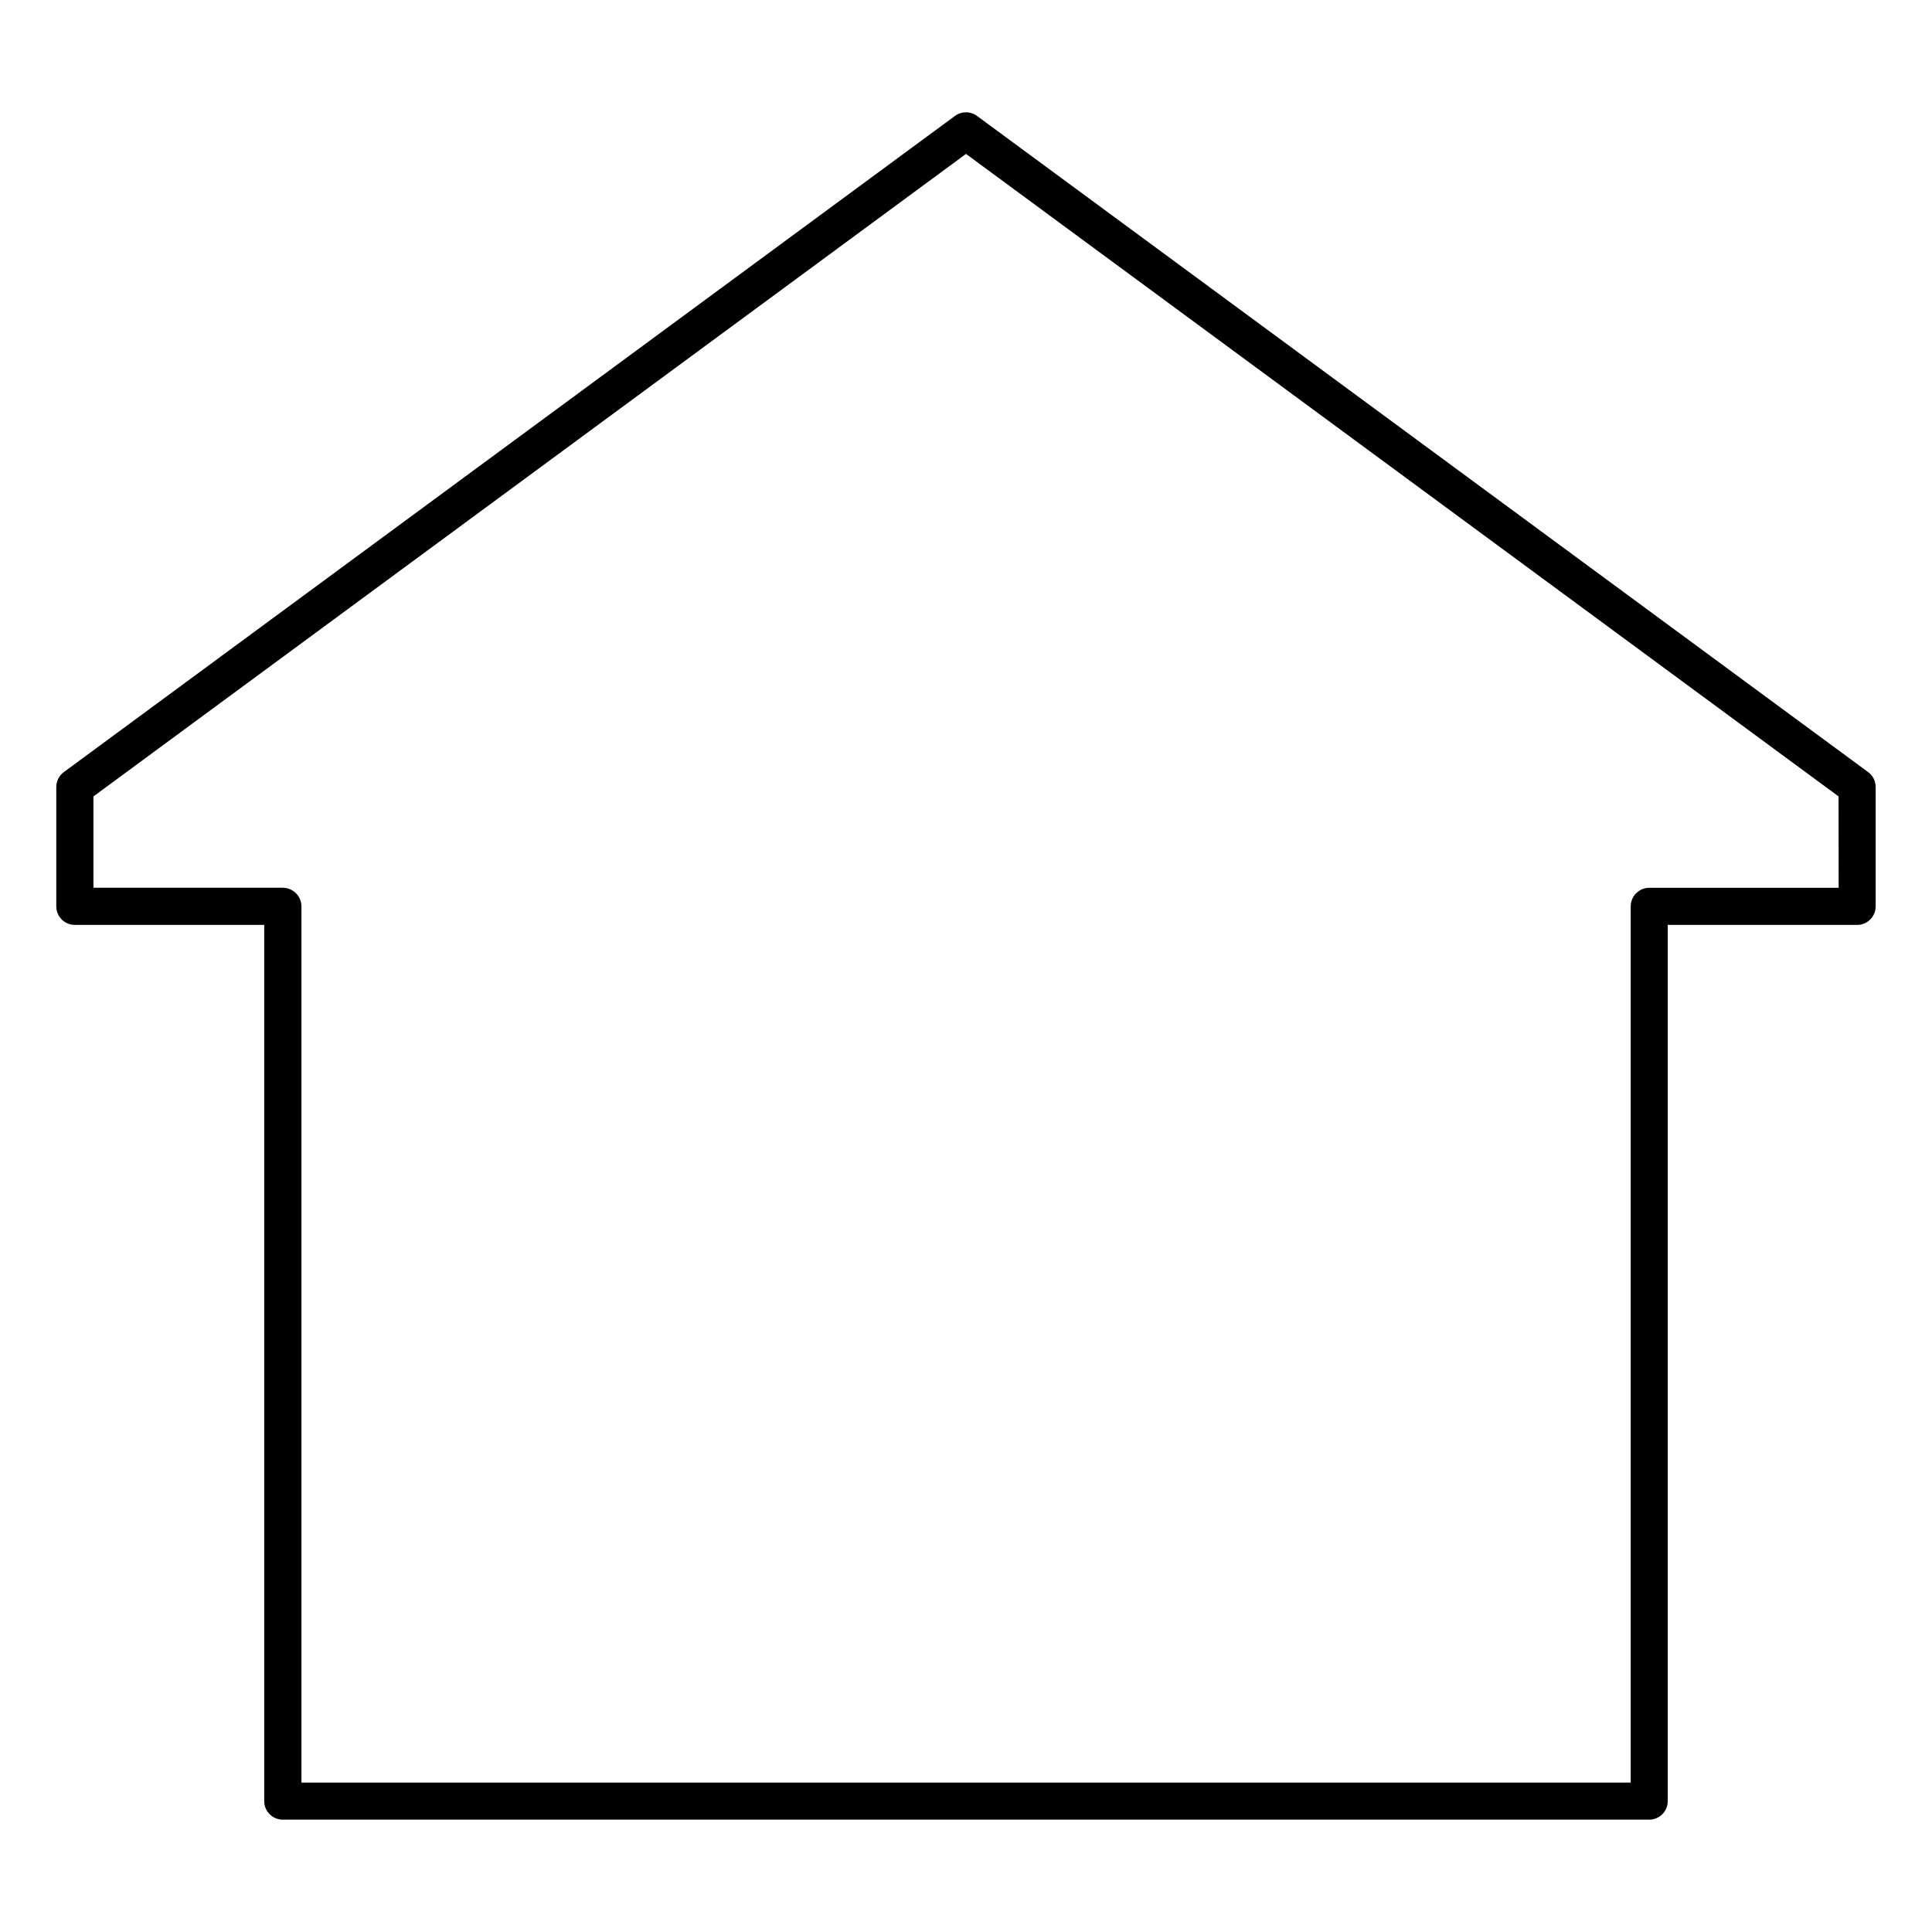 <?xml version="1.0" encoding="UTF-8"?>
<!-- Uploaded to: SVG Repo, www.svgrepo.com, Generator: SVG Repo Mixer Tools -->
<svg fill="#000000" width="800px" height="800px" version="1.1" viewBox="144 144 512 512" xmlns="http://www.w3.org/2000/svg">
 <path d="m400 173.76c-0.785 0-1.578 0.188-2.305 0.57l-0.031 0.02-0.008 0.004c-0.227 0.121-0.441 0.262-0.648 0.418l-236.09 173.84c-0.637 0.469-1.129 1.059-1.465 1.719l-0.02 0.043c-0.332 0.66-0.52 1.41-0.52 2.199v31.617c0 2.715 2.203 4.918 4.918 4.918h50.188v232.2c0 2.723 2.203 4.918 4.918 4.918h362.11c2.719 0 4.922-2.195 4.922-4.918v-232.2h50.184c2.715 0 4.918-2.203 4.918-4.918v-31.617c0-0.789-0.188-1.539-0.516-2.199l-0.031-0.055c-0.352-0.676-0.844-1.254-1.453-1.707l-236.09-173.84c-0.203-0.156-0.422-0.297-0.648-0.418l-0.035-0.02-0.004-0.004c-0.727-0.383-1.516-0.57-2.301-0.57zm231.24 181.3-231.24-170.27-231.24 170.27v24.207h50.312l0.312 0.02 0.062 0.008 0.062 0.004 0.059 0.008 0.062 0.008 0.062 0.012 0.059 0.008 0.062 0.012 0.059 0.012 0.062 0.012 0.059 0.012 0.062 0.012 0.293 0.078 0.055 0.02 0.059 0.016 0.059 0.02 0.059 0.023 0.055 0.02 0.059 0.02 0.055 0.023 0.055 0.02 0.109 0.047 0.055 0.027 0.109 0.047 0.055 0.027 0.051 0.027 0.055 0.027 0.051 0.027 0.055 0.031 0.051 0.027 0.254 0.156 0.047 0.031 0.051 0.035 0.094 0.07 0.051 0.035 0.094 0.07 0.043 0.035 0.094 0.078 0.043 0.039 0.047 0.035 0.043 0.039 0.043 0.043 0.043 0.039 0.043 0.043 0.043 0.039 0.039 0.043 0.043 0.043 0.078 0.086 0.043 0.043 0.035 0.047 0.039 0.043 0.078 0.094 0.035 0.043 0.105 0.141 0.035 0.051 0.035 0.047 0.035 0.051 0.031 0.047 0.156 0.254 0.027 0.051 0.031 0.051 0.027 0.055 0.027 0.051 0.027 0.055 0.023 0.055 0.027 0.055 0.023 0.055 0.027 0.051 0.023 0.059 0.02 0.055 0.047 0.109 0.02 0.059 0.02 0.055 0.039 0.117 0.02 0.055 0.02 0.059 0.062 0.234 0.012 0.059 0.016 0.062 0.023 0.117 0.012 0.062 0.012 0.059 0.016 0.125 0.012 0.059 0.004 0.062 0.016 0.125 0.016 0.25v0.062l0.004 0.062v0.066 232.2h352.27v-232.33l0.004-0.062v-0.062l0.008-0.125 0.008-0.062 0.004-0.062 0.016-0.125 0.008-0.059 0.008-0.062 0.012-0.062 0.008-0.059 0.012-0.062 0.012-0.059 0.016-0.059 0.012-0.062 0.012-0.059 0.047-0.176 0.02-0.059c0.605-2.031 2.488-3.516 4.715-3.516h50.184z" fill-rule="evenodd"/>
</svg>